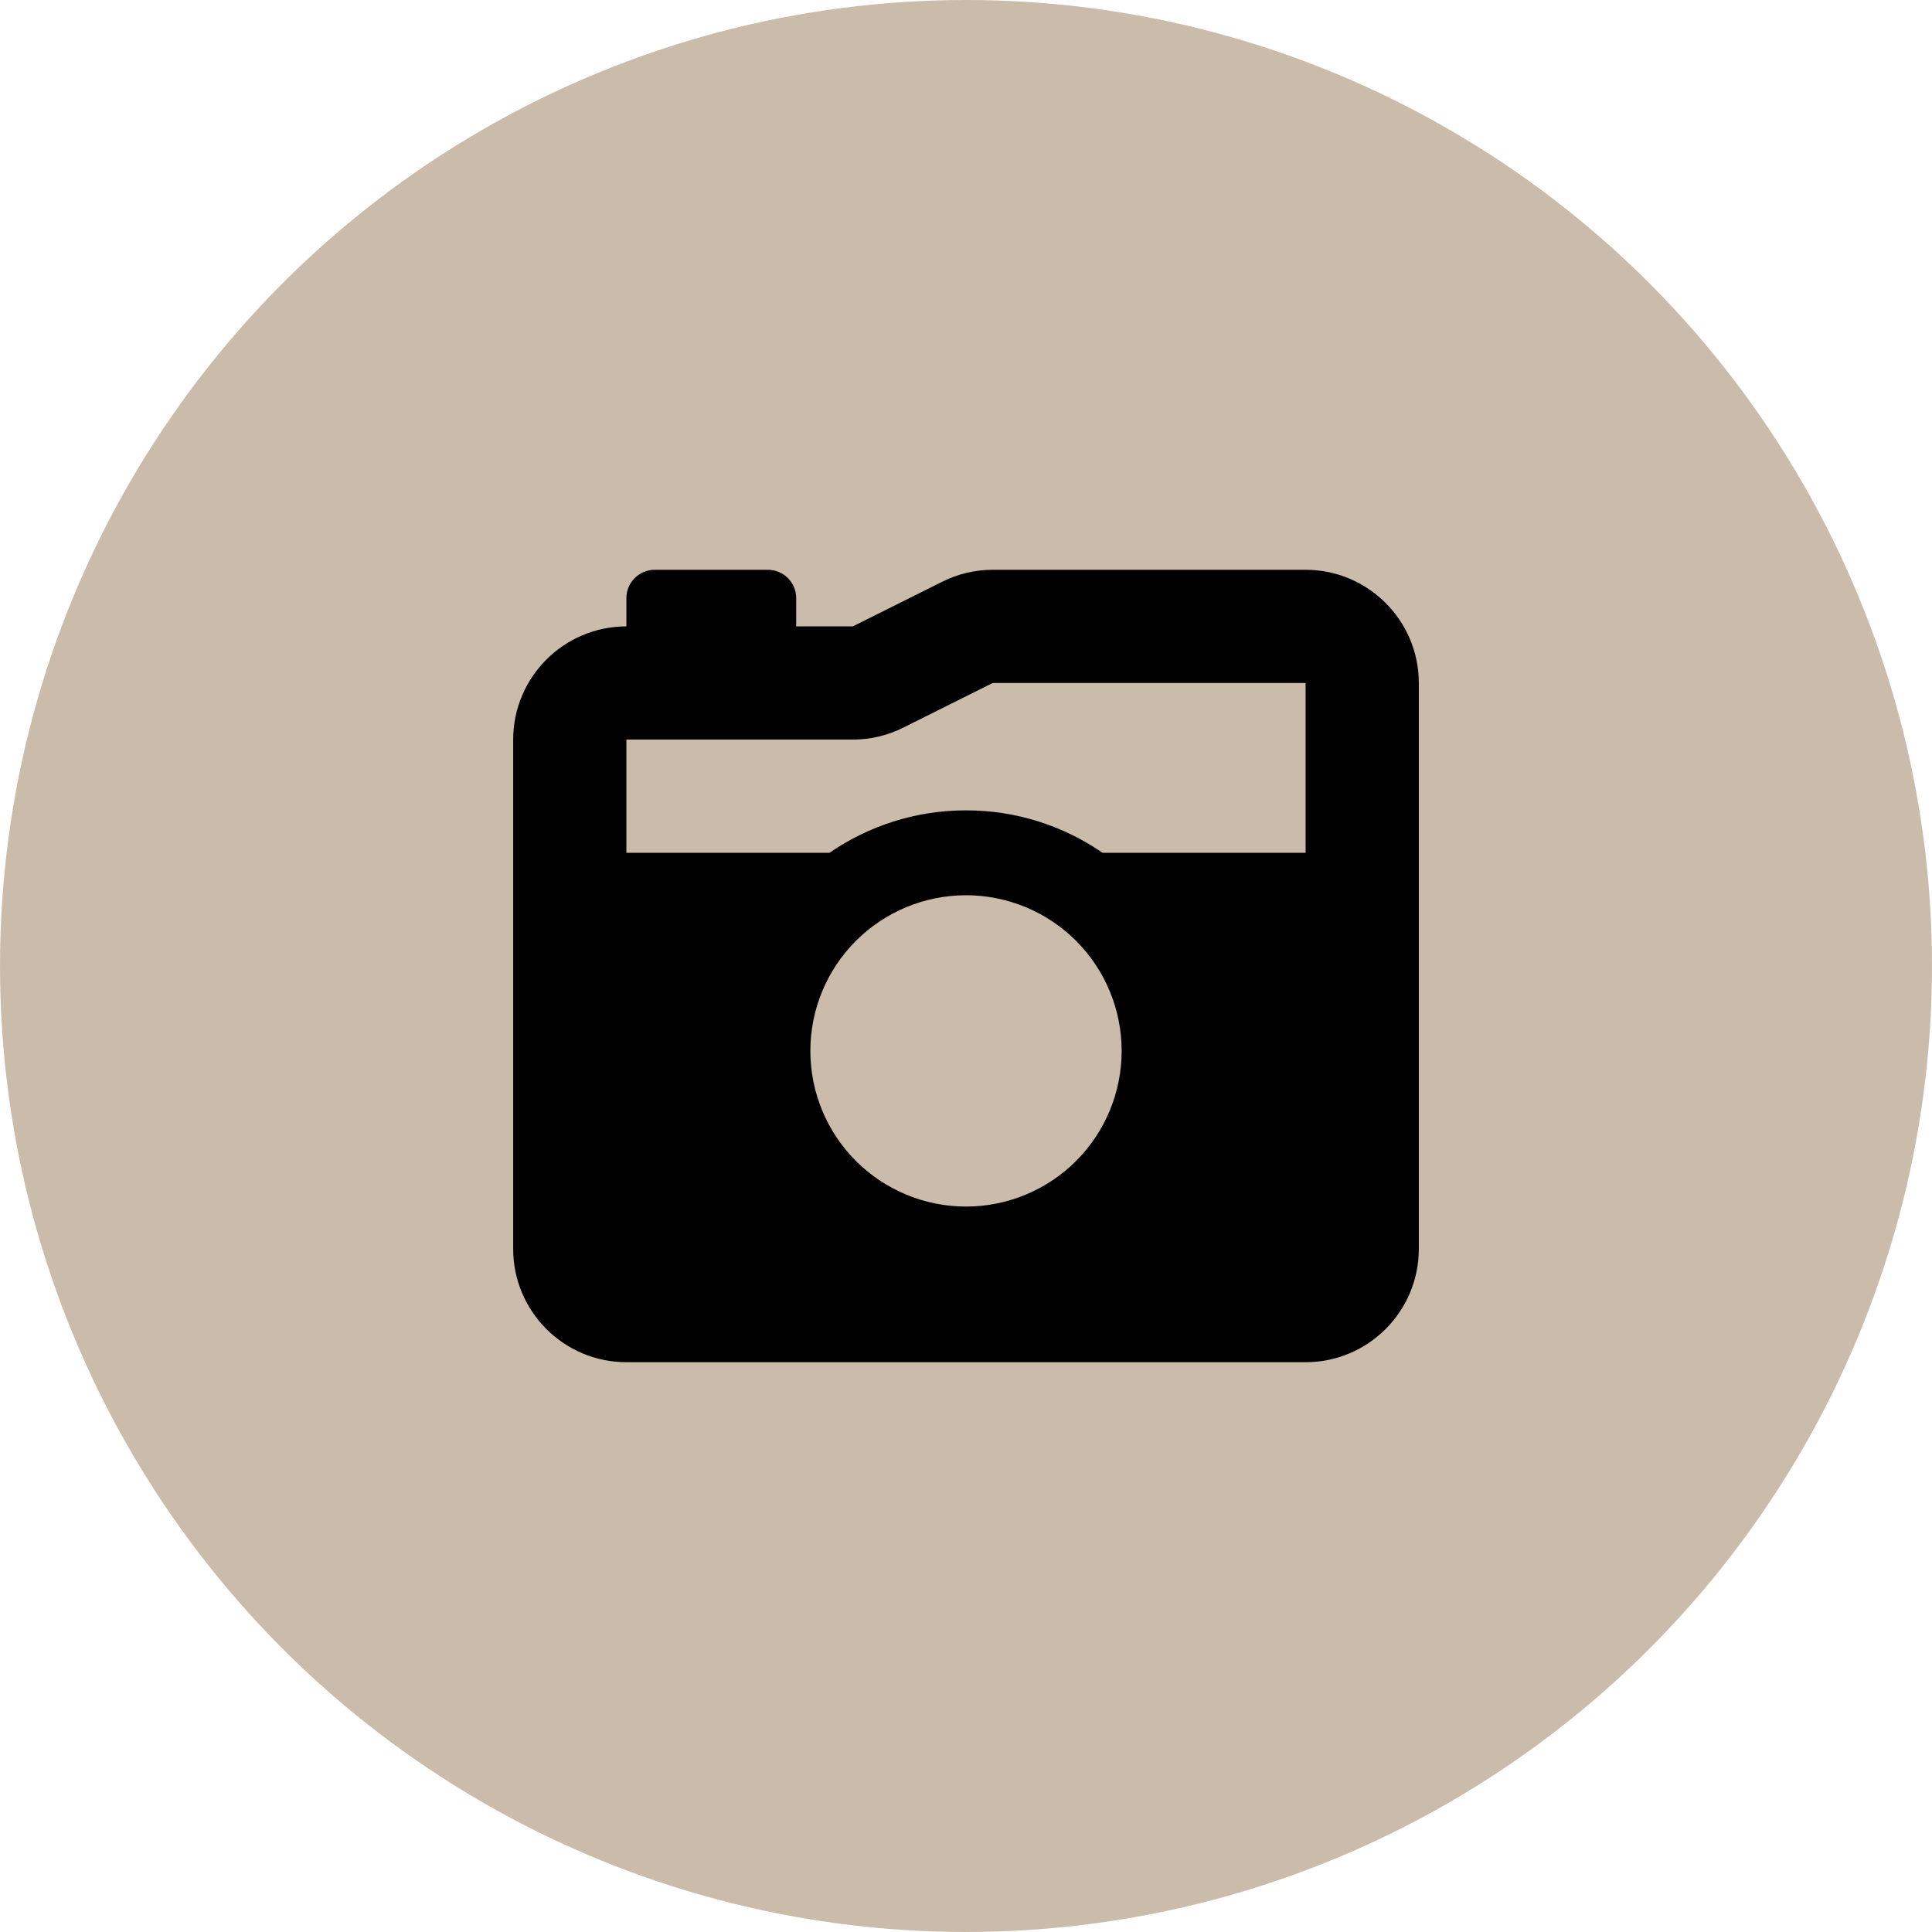 <svg width="64" height="64" viewBox="0 0 64 64" fill="none" xmlns="http://www.w3.org/2000/svg">
<circle cx="32" cy="32" r="32" fill="#987859" fill-opacity="0.5"/>
<path d="M29.926 24.102L32.885 22.625H43.25V28.25H36.523C35.24 27.365 33.682 26.844 32 26.844C30.318 26.844 28.766 27.365 27.477 28.25H20.75V24.5H28.25C28.83 24.5 29.404 24.365 29.926 24.102ZM17 24.5V41.375C17 43.443 18.682 45.125 20.75 45.125H43.25C45.318 45.125 47 43.443 47 41.375V22.625C47 20.557 45.318 18.875 43.25 18.875H32.885C32.305 18.875 31.73 19.01 31.209 19.273L28.25 20.75H26.375V19.812C26.375 19.297 25.953 18.875 25.438 18.875H21.688C21.172 18.875 20.75 19.297 20.75 19.812V20.75C18.682 20.75 17 22.432 17 24.5ZM26.844 34.812C26.844 33.445 27.387 32.133 28.354 31.166C29.321 30.2 30.633 29.656 32 29.656C33.367 29.656 34.679 30.2 35.646 31.166C36.613 32.133 37.156 33.445 37.156 34.812C37.156 36.18 36.613 37.492 35.646 38.459C34.679 39.425 33.367 39.969 32 39.969C30.633 39.969 29.321 39.425 28.354 38.459C27.387 37.492 26.844 36.18 26.844 34.812Z" fill="black"/>
</svg>
